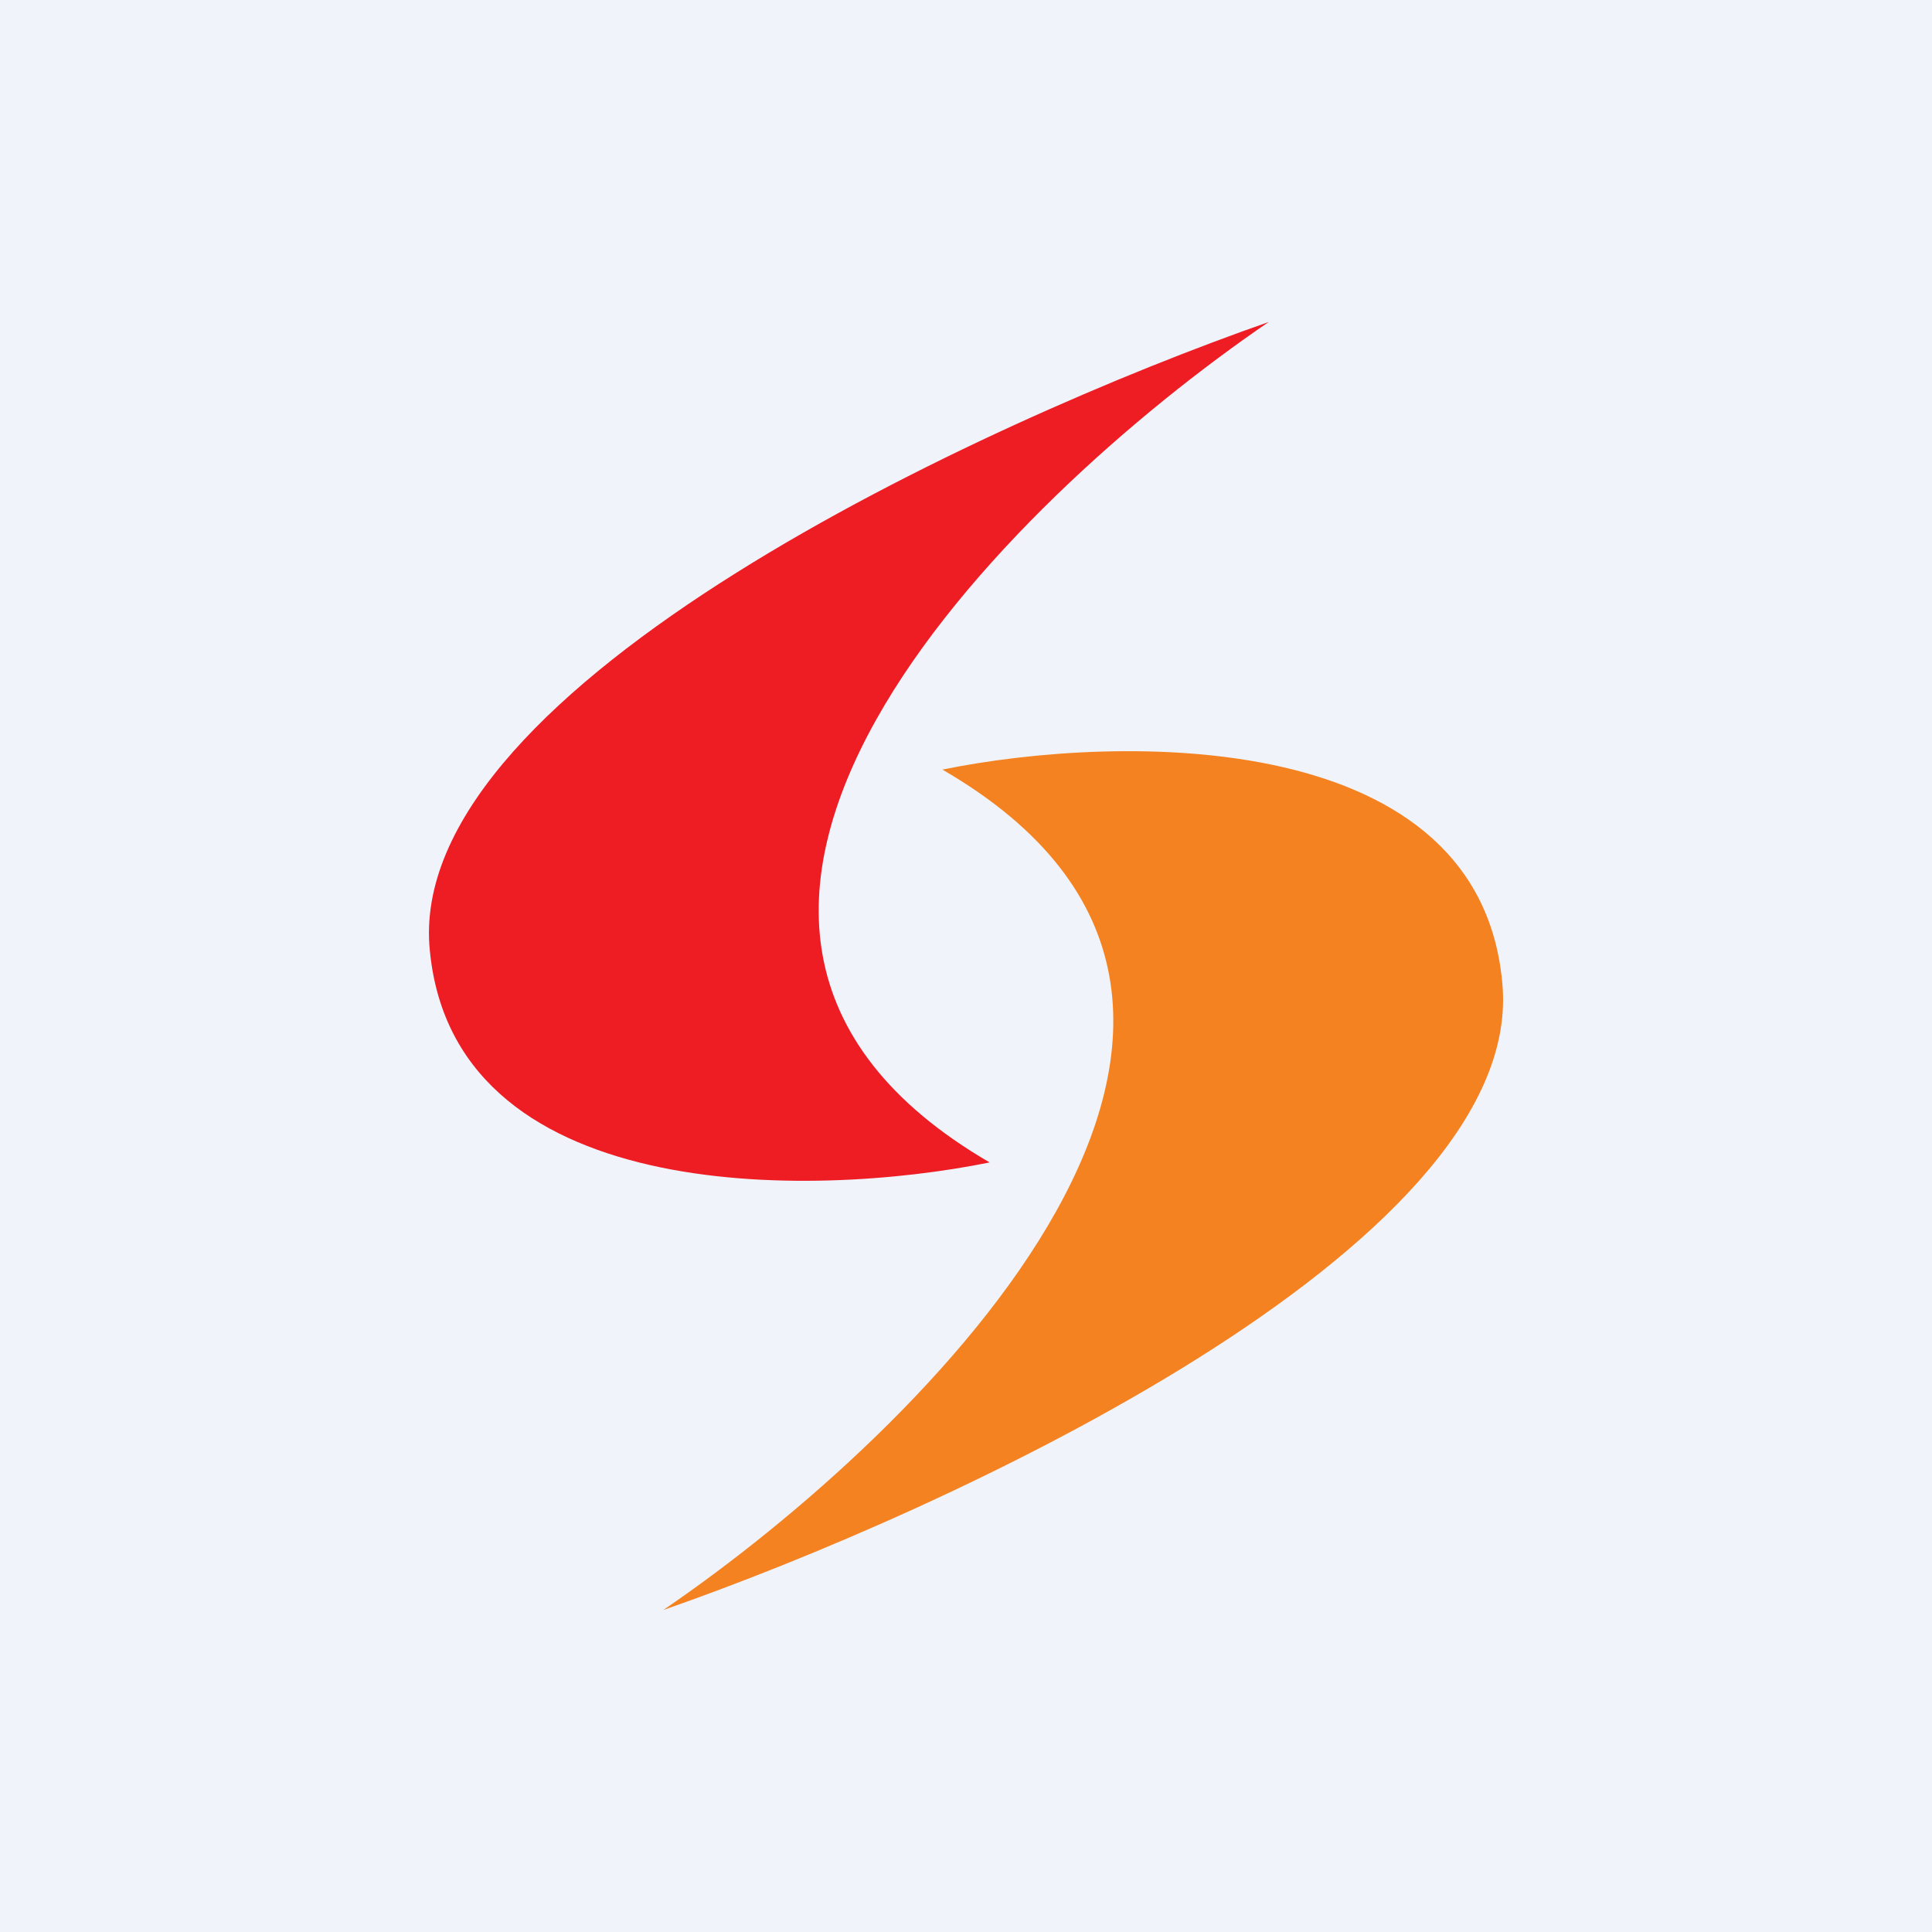 <!-- by TradingView --><svg width="18" height="18" viewBox="0 0 18 18" xmlns="http://www.w3.org/2000/svg"><path fill="#F0F3FA" d="M0 0h18v18H0z"/><path d="M9.22 10.83C5.39 8.6 9.36 4.68 11.82 3 9.16 3.93 3.84 6.38 4 8.8c.18 2.43 3.55 2.37 5.22 2.03Z" fill="#EE1D23"/><path d="M8.78 7.17c3.83 2.22-.14 6.15-2.6 7.83 2.67-.93 7.99-3.38 7.82-5.8-.18-2.43-3.55-2.37-5.22-2.03Z" fill="#F48221"/></svg>